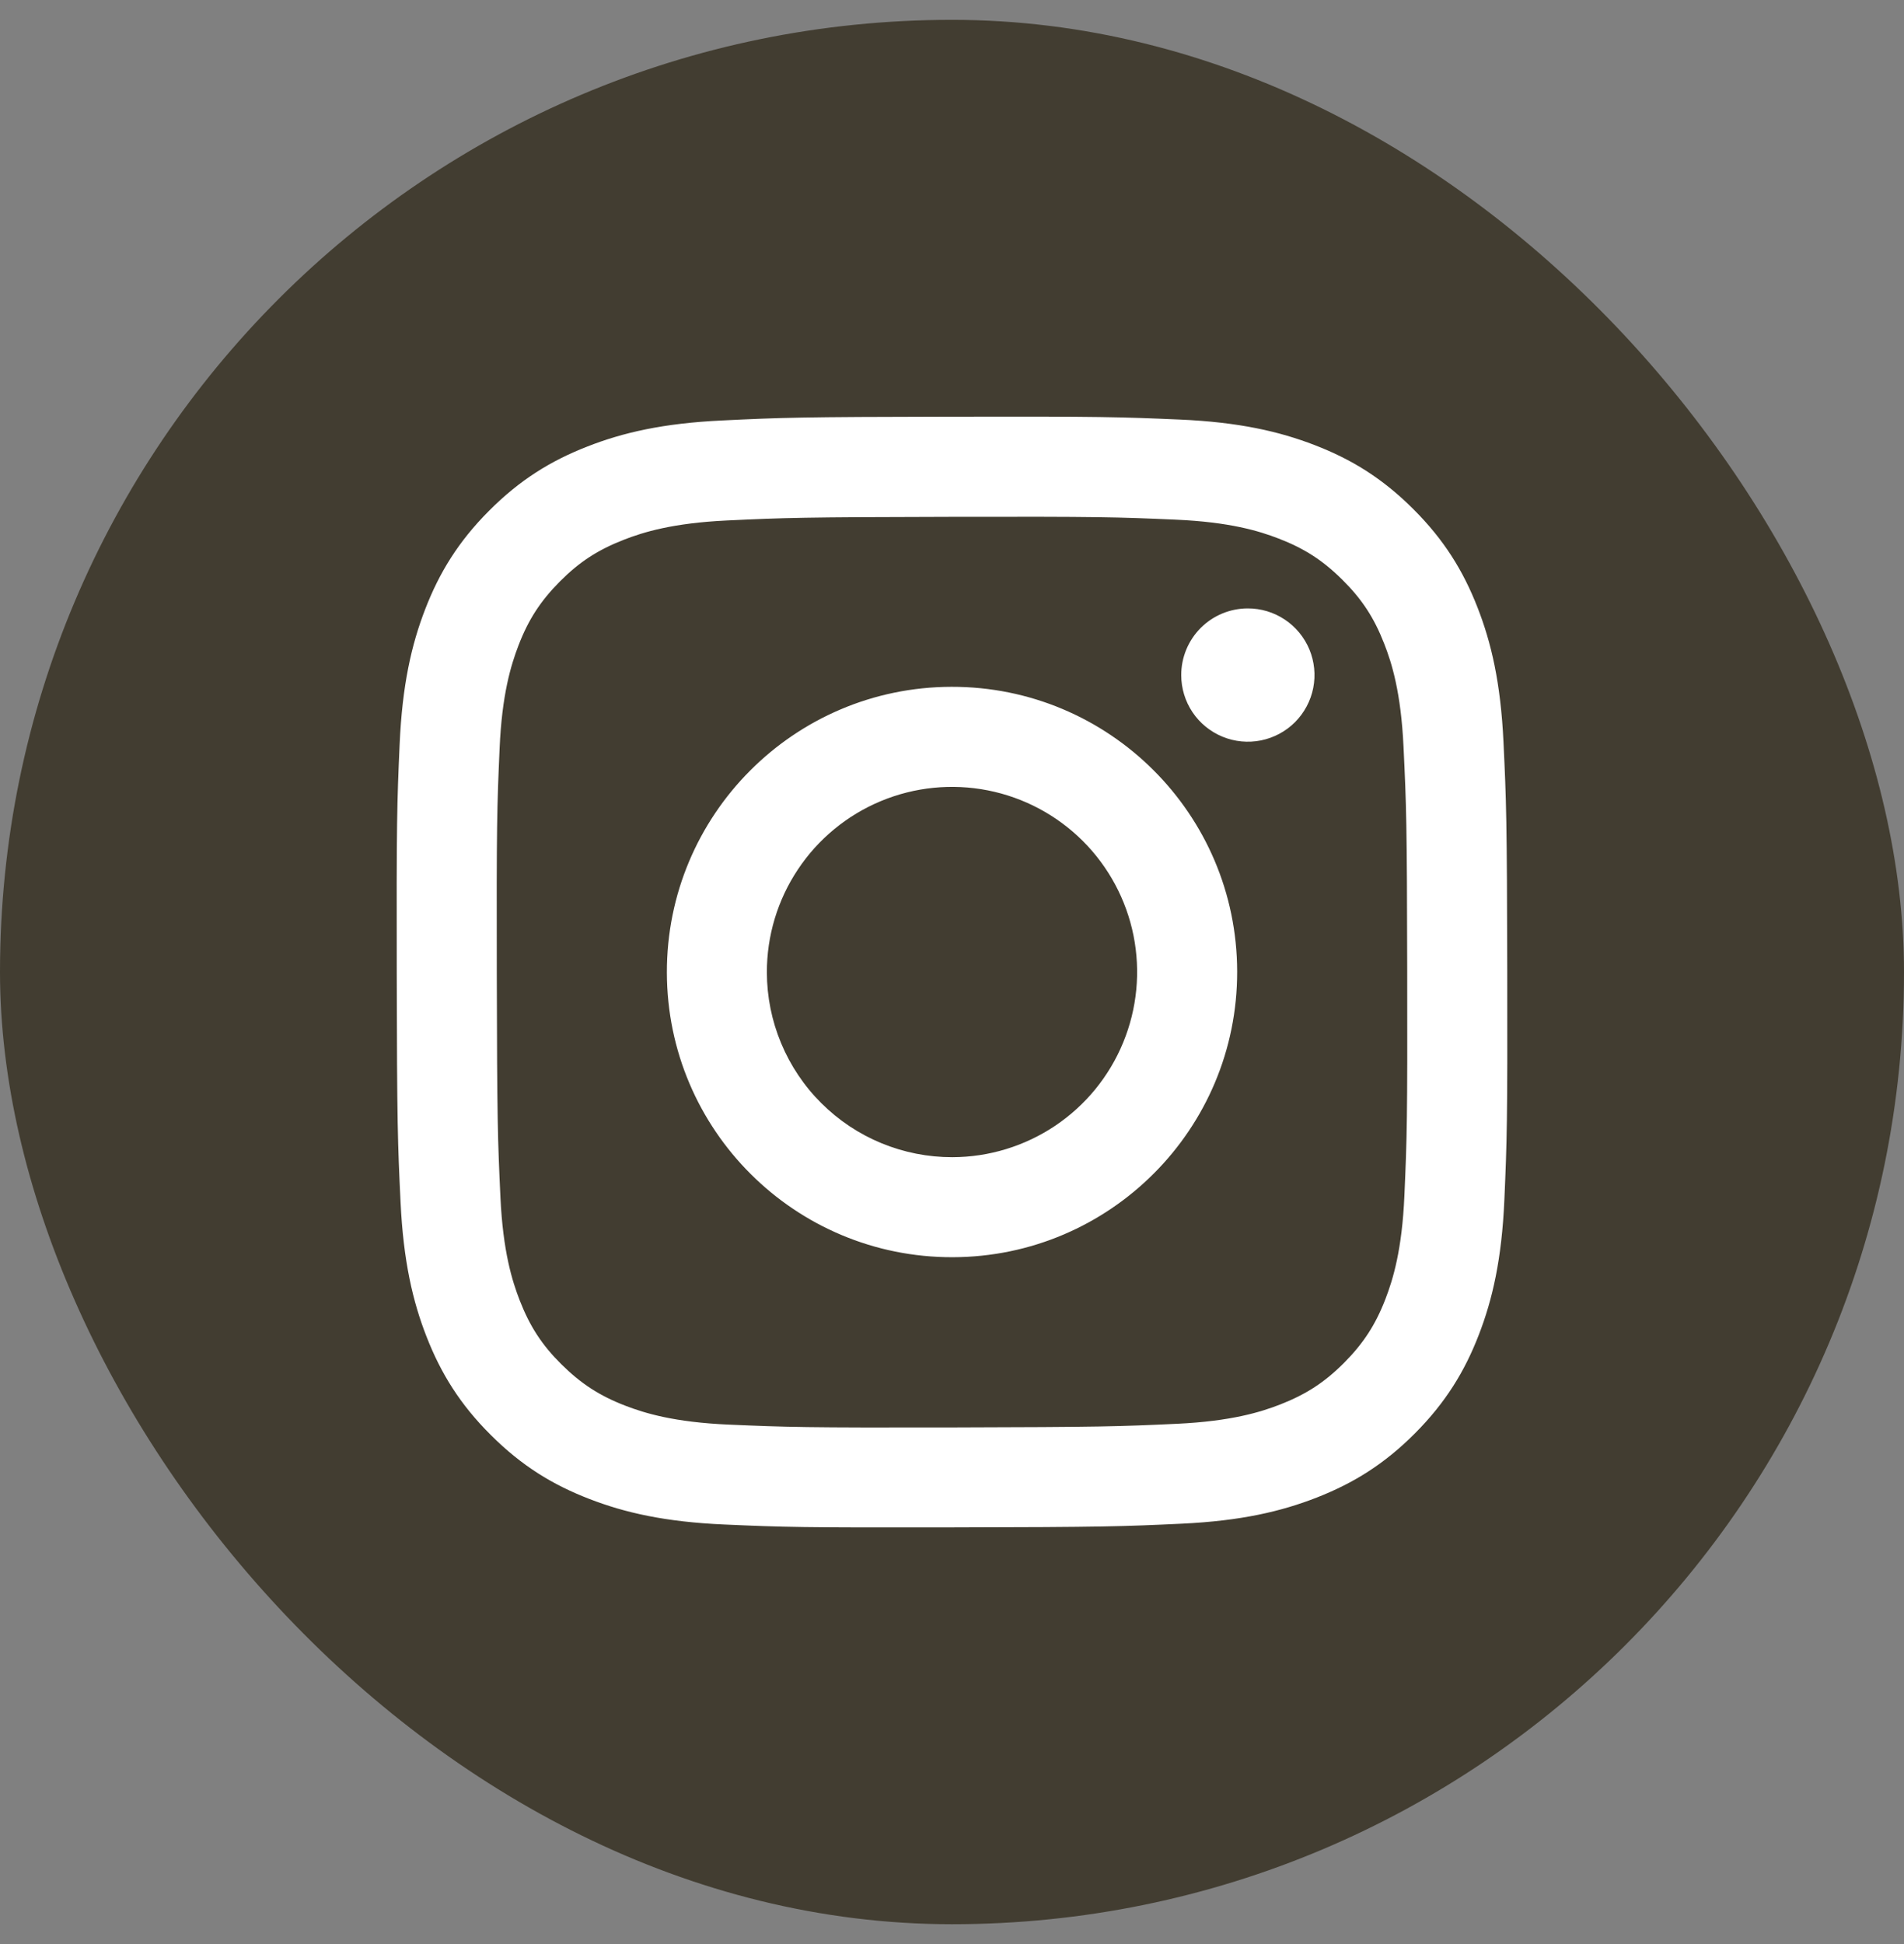 <svg width="48" height="49" viewBox="0 0 48 49" fill="none" xmlns="http://www.w3.org/2000/svg">
<rect x="0" y="0" width="48" height="49" fill="#808080" stroke="none"/>
<rect y="0.5" width="48" height="48" rx="24" fill="#423D31"/>
<path d="M18.202 10.598C16.712 10.668 15.695 10.906 14.806 11.255C13.885 11.614 13.105 12.095 12.329 12.874C11.553 13.653 11.075 14.434 10.719 15.356C10.374 16.247 10.141 17.265 10.075 18.756C10.009 20.246 9.994 20.725 10.002 24.527C10.009 28.329 10.026 28.805 10.098 30.299C10.169 31.788 10.406 32.805 10.755 33.695C11.115 34.615 11.595 35.395 12.375 36.171C13.154 36.948 13.934 37.425 14.858 37.781C15.748 38.126 16.767 38.36 18.257 38.425C19.747 38.491 20.227 38.506 24.028 38.498C27.828 38.491 28.307 38.474 29.8 38.404C31.293 38.333 32.305 38.094 33.195 37.746C34.115 37.386 34.896 36.906 35.672 36.127C36.447 35.347 36.925 34.566 37.281 33.644C37.626 32.753 37.86 31.735 37.925 30.246C37.99 28.752 38.006 28.274 37.998 24.473C37.991 20.672 37.974 20.195 37.903 18.702C37.832 17.209 37.595 16.195 37.246 15.305C36.886 14.385 36.406 13.606 35.627 12.829C34.848 12.052 34.066 11.574 33.144 11.219C32.253 10.875 31.235 10.64 29.745 10.575C28.255 10.511 27.775 10.494 23.973 10.502C20.171 10.509 19.695 10.525 18.202 10.598ZM18.365 35.907C17 35.847 16.259 35.621 15.765 35.431C15.111 35.179 14.645 34.874 14.153 34.387C13.661 33.899 13.358 33.432 13.103 32.779C12.911 32.285 12.68 31.545 12.616 30.18C12.547 28.704 12.532 28.261 12.524 24.524C12.516 20.786 12.53 20.343 12.595 18.867C12.653 17.504 12.882 16.762 13.071 16.268C13.323 15.613 13.627 15.148 14.115 14.656C14.604 14.164 15.07 13.861 15.723 13.606C16.217 13.413 16.957 13.184 18.321 13.119C19.798 13.049 20.24 13.035 23.977 13.027C27.715 13.019 28.158 13.033 29.635 13.098C30.999 13.157 31.741 13.383 32.234 13.574C32.889 13.826 33.355 14.129 33.846 14.618C34.338 15.107 34.642 15.572 34.897 16.227C35.09 16.718 35.319 17.459 35.383 18.824C35.454 20.3 35.47 20.743 35.476 24.48C35.483 28.217 35.47 28.661 35.405 30.136C35.346 31.501 35.119 32.242 34.929 32.737C34.677 33.391 34.373 33.857 33.885 34.349C33.396 34.84 32.93 35.143 32.276 35.399C31.784 35.591 31.043 35.821 29.679 35.886C28.203 35.955 27.76 35.969 24.022 35.978C20.283 35.986 19.842 35.971 18.366 35.907M29.779 17.017C29.779 17.35 29.878 17.674 30.063 17.951C30.248 18.227 30.511 18.441 30.818 18.568C31.126 18.695 31.463 18.727 31.789 18.662C32.115 18.596 32.414 18.436 32.649 18.201C32.883 17.965 33.043 17.665 33.107 17.339C33.171 17.013 33.137 16.676 33.01 16.369C32.882 16.062 32.666 15.8 32.389 15.616C32.113 15.432 31.788 15.334 31.455 15.335C31.01 15.336 30.583 15.513 30.268 15.829C29.954 16.145 29.778 16.572 29.779 17.017ZM16.812 24.514C16.82 28.485 20.044 31.696 24.014 31.688C27.983 31.681 31.197 28.456 31.189 24.486C31.182 20.516 27.956 17.303 23.986 17.311C20.016 17.319 16.804 20.544 16.812 24.514ZM19.333 24.509C19.331 23.586 19.603 22.683 20.115 21.915C20.626 21.146 21.354 20.547 22.206 20.192C23.058 19.837 23.996 19.743 24.901 19.921C25.807 20.099 26.64 20.542 27.294 21.193C27.948 21.845 28.394 22.675 28.576 23.58C28.757 24.485 28.667 25.424 28.315 26.277C27.964 27.131 27.367 27.861 26.601 28.375C25.834 28.889 24.932 29.165 24.009 29.167C23.396 29.168 22.789 29.048 22.223 28.815C21.656 28.582 21.141 28.239 20.707 27.806C20.272 27.374 19.928 26.86 19.692 26.294C19.456 25.729 19.334 25.122 19.333 24.509Z" fill="white"/>
</svg>

